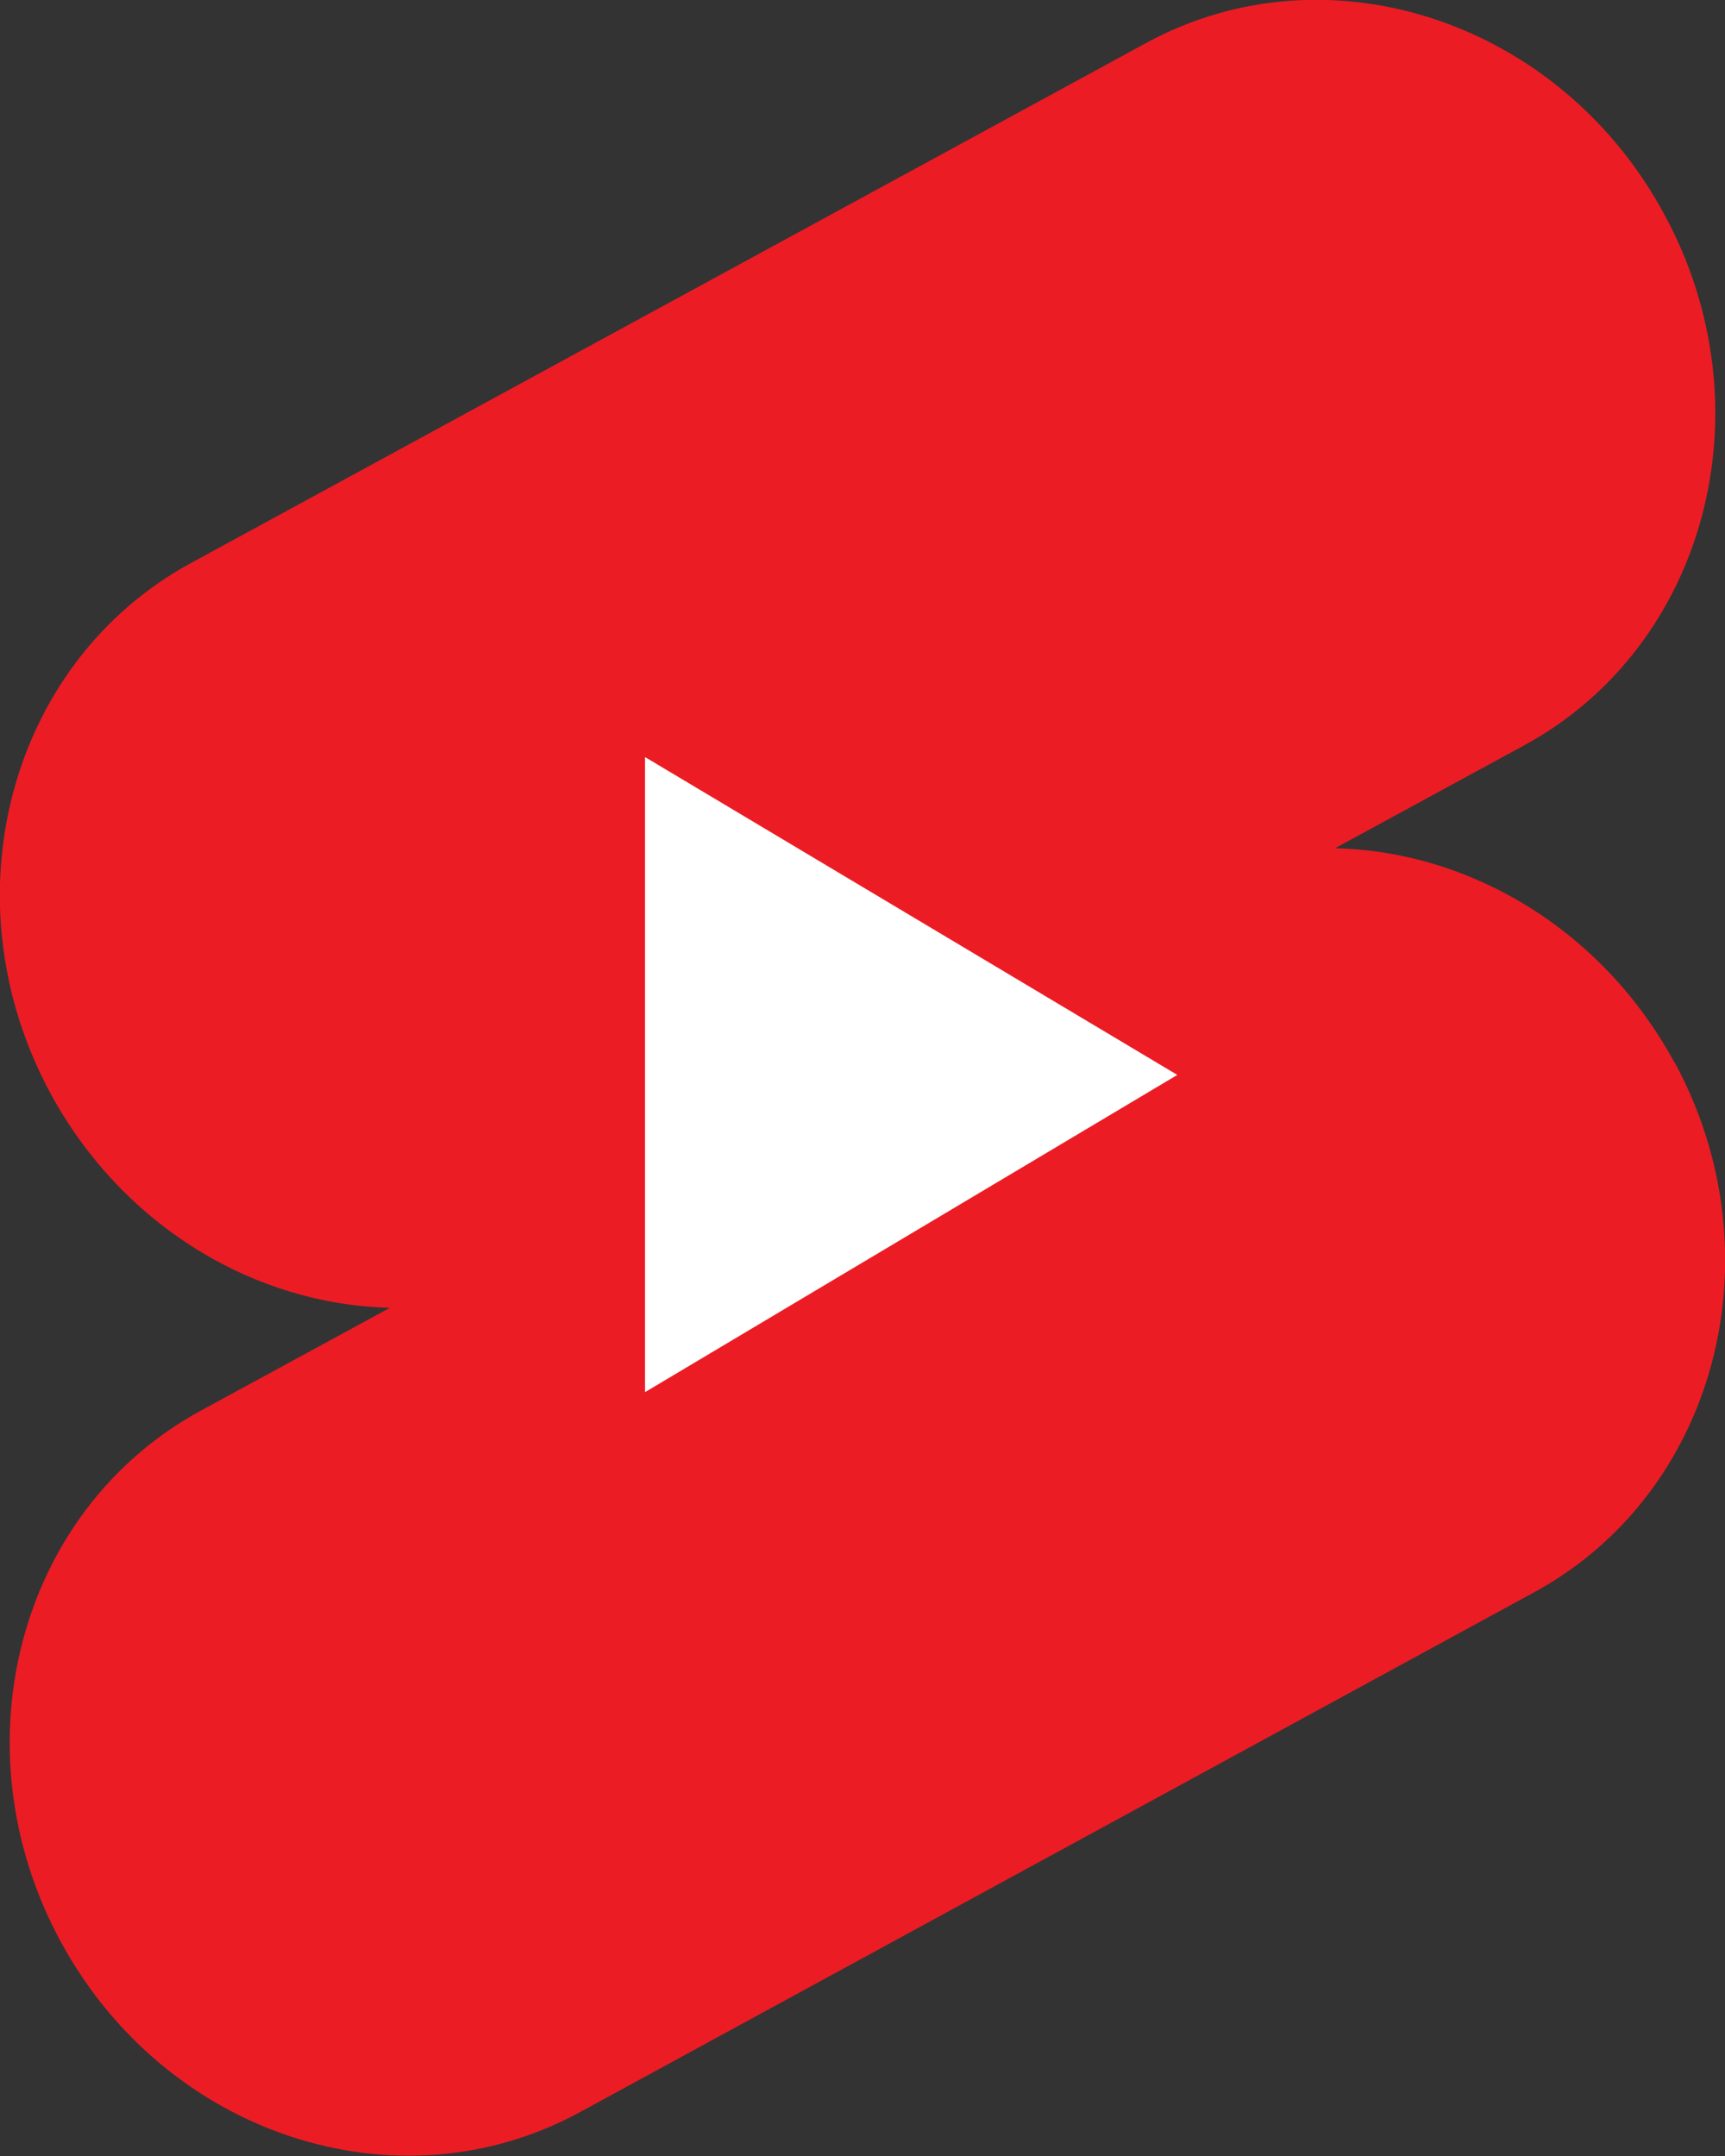 <?xml version="1.0" encoding="UTF-8"?>
<svg id="Layer_1" data-name="Layer 1" xmlns="http://www.w3.org/2000/svg" width="28" height="35" viewBox="0 0 28 35">
  <rect x="0" y="0" width="28" height="35" fill="#333333" stroke="none"/>
  <defs>
    <style>
      .cls-1 {
        fill: #ec1c24;
      }

      .cls-1, .cls-2 {
        stroke-width: 0px;
      }

      .cls-2 {
        fill: #fff;
      }
    </style>
  </defs>
  <path class="cls-1" d="M27.18,17.25c-1.17-2.16-3.32-3.43-5.51-3.48l3.07-1.67c2.96-1.61,3.98-5.47,2.28-8.61C25.33.34,21.55-.91,18.6.7L3.1,9.14C.14,10.75-.88,14.61.82,17.75c1.17,2.16,3.32,3.43,5.51,3.48l-3.07,1.67c-2.96,1.61-3.98,5.46-2.28,8.61,1.7,3.15,5.47,4.39,8.43,2.78l15.49-8.44c2.96-1.61,3.98-5.47,2.28-8.61Z"/>
  <polygon class="cls-2" points="19.11 17.45 10.47 22.6 10.47 12.29 19.11 17.45 19.11 17.45"/>
</svg>